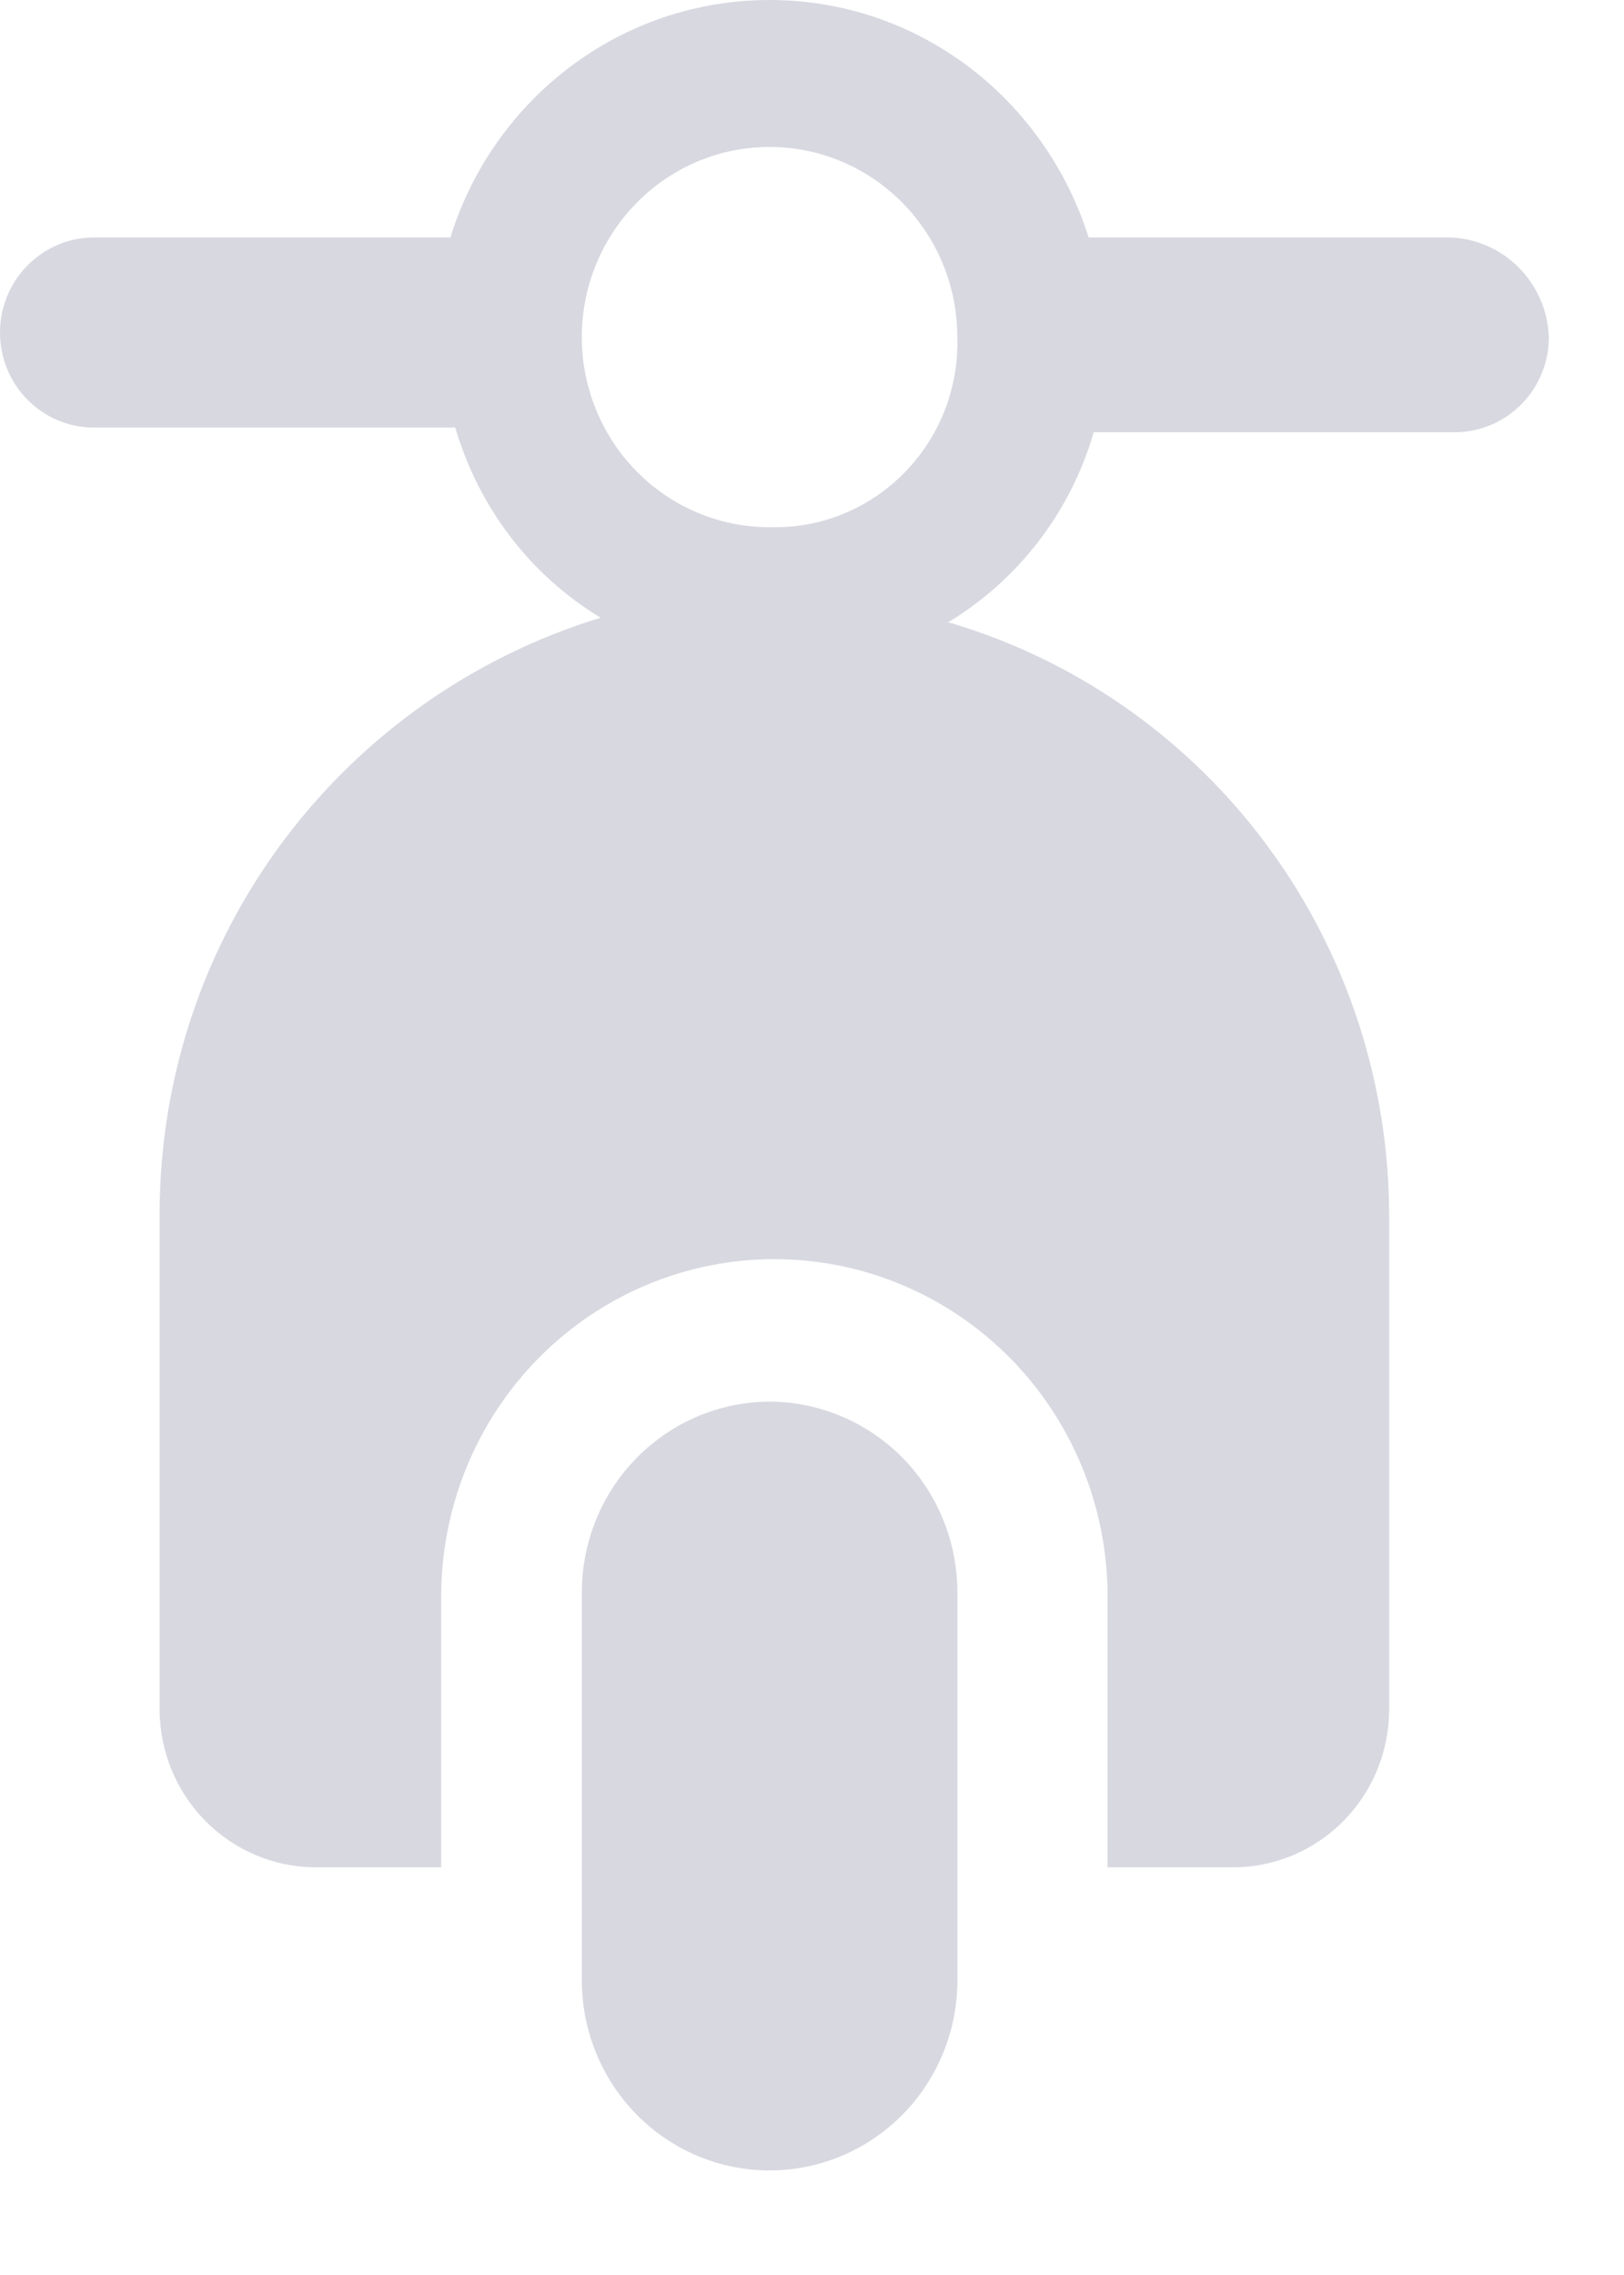 <?xml version="1.0" encoding="UTF-8"?> <svg xmlns="http://www.w3.org/2000/svg" width="15" height="21" viewBox="0 0 15 21" fill="none"> <path d="M7.108 12.938C6.649 12.94 6.209 13.125 5.884 13.454C5.559 13.782 5.376 14.228 5.374 14.693V18.28C5.374 18.746 5.557 19.192 5.882 19.521C6.207 19.85 6.648 20.035 7.108 20.035C7.568 20.035 8.009 19.85 8.335 19.521C8.66 19.192 8.843 18.746 8.843 18.28V18.244V18.246V14.694C8.841 14.229 8.659 13.783 8.334 13.454C8.009 13.126 7.569 12.94 7.11 12.938H7.108Z" fill="#D8D8E1"></path> <path d="M13.393 2.192H10.055C9.651 0.912 8.485 0 7.108 0C5.731 0 4.566 0.912 4.167 2.17L4.161 2.192H0.867C0.637 2.192 0.417 2.285 0.254 2.45C0.091 2.614 0 2.837 0 3.07C0 3.303 0.091 3.526 0.254 3.69C0.417 3.855 0.637 3.947 0.867 3.947H4.205C4.426 4.697 4.905 5.31 5.535 5.694L5.548 5.702C3.184 6.424 1.489 8.602 1.474 11.182V15.789C1.478 16.172 1.629 16.538 1.897 16.809C2.164 17.079 2.526 17.233 2.904 17.237H4.075V14.737C4.075 13.911 4.399 13.119 4.976 12.535C5.553 11.951 6.336 11.623 7.152 11.623C7.969 11.623 8.751 11.951 9.329 12.535C9.906 13.119 10.23 13.911 10.23 14.737V17.237H11.4C11.779 17.234 12.141 17.08 12.409 16.809C12.676 16.539 12.828 16.172 12.831 15.789V11.227C12.831 9.997 12.438 8.8 11.711 7.814C10.984 6.828 9.962 6.106 8.797 5.755L8.757 5.745C9.401 5.356 9.879 4.738 10.096 4.012L10.101 3.99H13.439C13.669 3.989 13.889 3.897 14.052 3.732C14.214 3.568 14.306 3.345 14.306 3.112C14.297 2.871 14.199 2.642 14.03 2.472C13.862 2.301 13.636 2.201 13.397 2.192H13.396L13.393 2.192ZM7.108 4.867C6.765 4.867 6.43 4.764 6.144 4.571C5.859 4.378 5.637 4.104 5.506 3.783C5.374 3.463 5.34 3.11 5.407 2.769C5.474 2.429 5.639 2.116 5.882 1.871C6.124 1.625 6.433 1.458 6.77 1.39C7.106 1.323 7.455 1.357 7.772 1.49C8.088 1.623 8.359 1.848 8.55 2.137C8.741 2.425 8.842 2.765 8.842 3.112L8.843 3.162C8.843 4.103 8.089 4.867 7.158 4.867L7.106 4.866H7.109L7.108 4.867Z" fill="#D8D8E1"></path> </svg> 